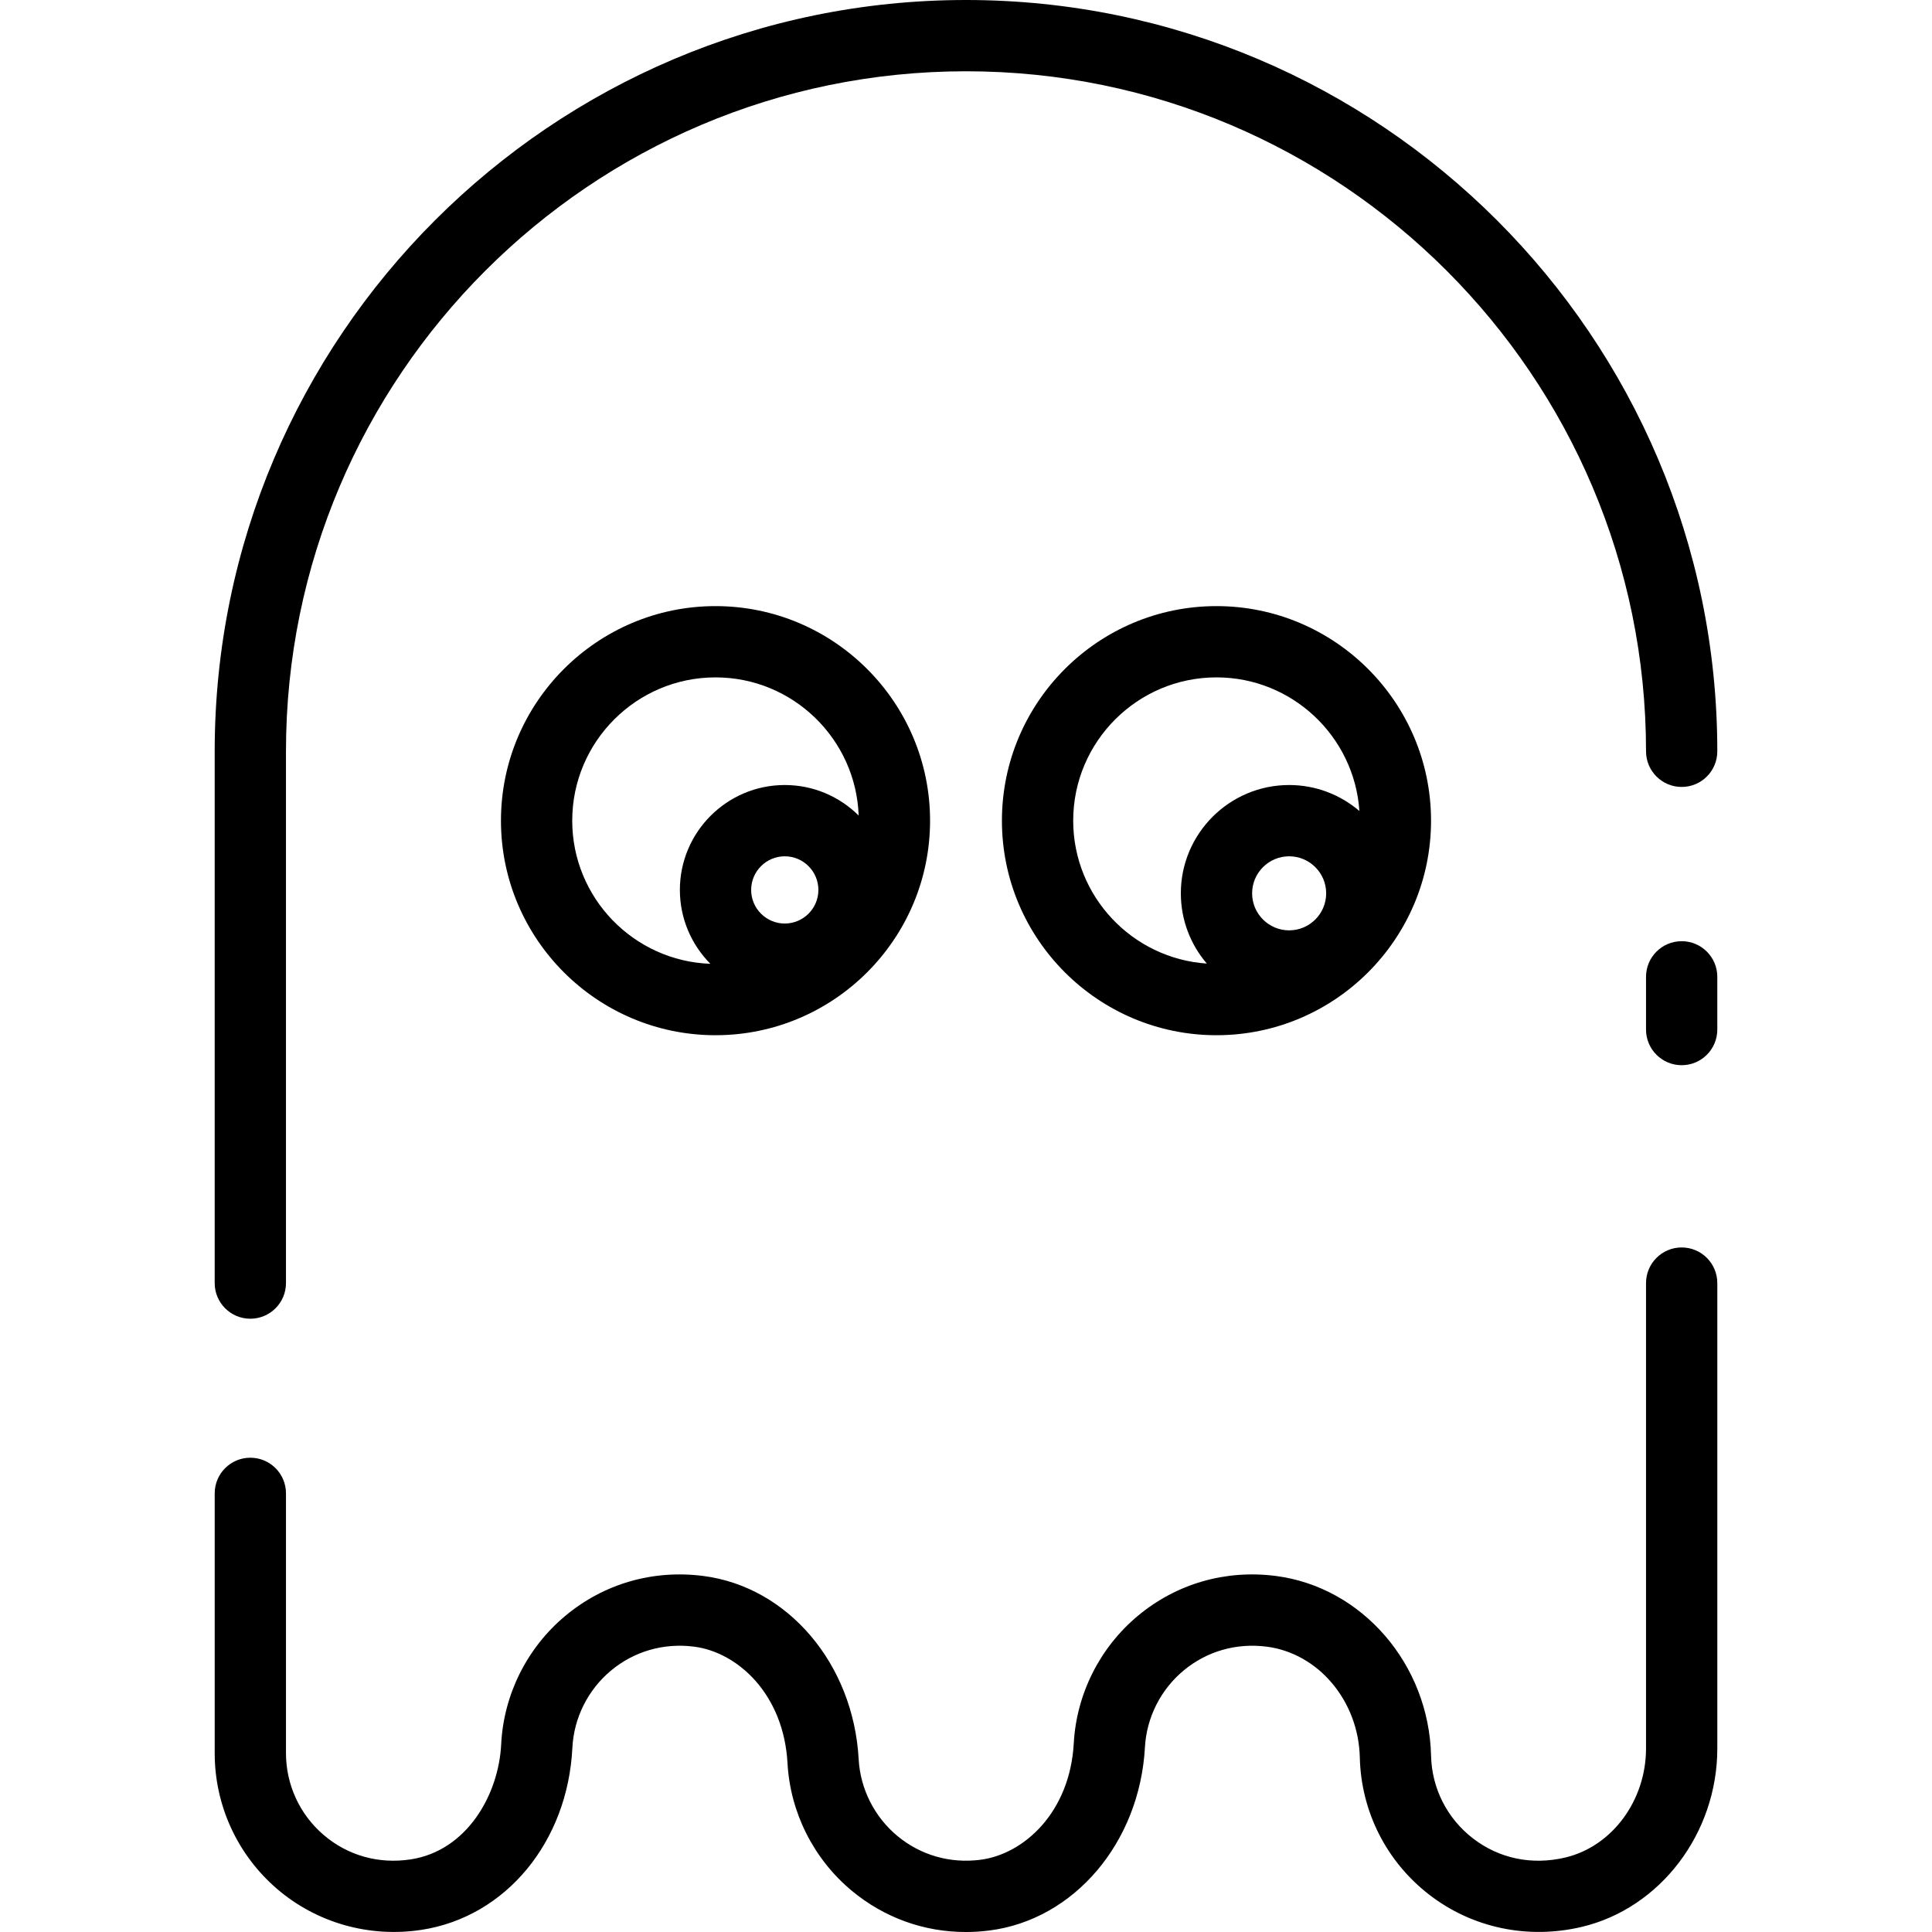 <?xml version="1.0" encoding="iso-8859-1"?>
<!-- Uploaded to: SVG Repo, www.svgrepo.com, Generator: SVG Repo Mixer Tools -->
<svg fill="#000000" height="800px" width="800px" version="1.1" id="Layer_1" xmlns="http://www.w3.org/2000/svg" xmlns:xlink="http://www.w3.org/1999/xlink" 
	 viewBox="0 0 512.001 512.001" xml:space="preserve">
<g>
	<g>
		<path d="M189.619,160.625c-31.352,0-56.859,25.507-56.859,56.859s25.507,56.859,56.859,56.859
			c31.352,0,56.859-25.507,56.859-56.859C246.478,186.131,220.971,160.625,189.619,160.625z M207.972,244.746
			c-4.911,0-8.908-3.996-8.908-8.908c0-4.912,3.997-8.909,8.908-8.909c4.912,0,8.909,3.997,8.909,8.909
			C216.881,240.749,212.884,244.746,207.972,244.746z M207.972,208.039c-15.328,0-27.797,12.471-27.797,27.799
			c0,7.631,3.093,14.553,8.088,19.582c-20.31-0.718-36.615-17.454-36.615-37.936c0-20.937,17.033-37.97,37.97-37.97
			c20.483,0,37.22,16.304,37.937,36.615C222.527,211.132,215.604,208.039,207.972,208.039z"/>
	</g>
</g>
<g>
	<g>
		<path d="M322.38,160.625c-31.353,0-56.859,25.507-56.859,56.859s25.507,56.859,56.859,56.859
			c31.354,0,56.862-25.507,56.862-56.859C379.241,186.131,353.733,160.625,322.38,160.625z M341.638,246.553
			c-5.411,0-9.814-4.401-9.814-9.812s4.402-9.812,9.814-9.812s9.812,4.401,9.812,9.812
			C351.45,242.152,347.049,246.553,341.638,246.553z M341.638,208.039c-15.827,0-28.703,12.876-28.703,28.701
			c0,7.1,2.597,13.601,6.884,18.617c-19.745-1.322-35.41-17.799-35.41-37.874c0-20.937,17.033-37.97,37.97-37.97
			c20.077,0,36.554,15.664,37.877,35.41C355.239,210.636,348.739,208.039,341.638,208.039z"/>
	</g>
</g>
<g>
	<g>
		<path d="M255.998,0C146.212,0,56.895,89.318,56.895,199.103v140.928c0,5.217,4.227,9.445,9.445,9.445
			c5.217,0,9.445-4.227,9.445-9.445V199.103c0-99.371,80.844-180.214,180.217-180.214c99.371,0,180.214,80.843,180.214,180.214
			c0,5.217,4.227,9.445,9.445,9.445c5.217,0,9.445-4.227,9.445-9.445C455.104,89.318,365.786,0,255.998,0z"/>
	</g>
</g>
<g>
	<g>
		<path d="M445.659,330.587c-5.217,0-9.445,4.227-9.445,9.445v123.32c0,13.819-9,25.978-21.401,28.911
			c-8.835,2.092-17.53,0.287-24.478-5.08c-6.847-5.286-10.888-13.263-11.088-21.885c-0.56-24.225-18.251-44.712-41.148-47.654
			c-13.319-1.714-26.291,2.029-36.52,10.539c-10.096,8.398-16.298,20.715-17.019,33.792c-1.011,18.321-13.211,29.407-24.74,30.885
			c-8.054,1.035-15.878-1.214-22.026-6.33c-6.072-5.053-9.803-12.457-10.238-20.31c-1.393-25.264-18.718-45.693-41.197-48.578
			c-13.366-1.714-26.373,2.06-36.615,10.631c-10.104,8.456-16.275,20.836-16.926,33.965c-0.666,13.435-9.111,28.232-23.96,30.514
			c-8.508,1.305-16.713-1.002-23.124-6.503c-6.323-5.426-9.948-13.309-9.948-21.632v-68.862c0-5.217-4.227-9.445-9.445-9.445
			c-5.217,0-9.445,4.227-9.445,9.445v68.865c0,13.839,6.028,26.949,16.538,35.968c10.504,9.013,24.459,12.961,38.293,10.837
			c22.287-3.427,38.719-23.268,39.958-48.248c0.392-7.887,4.103-15.327,10.183-20.415c6.157-5.153,14.003-7.418,22.088-6.38
			c11.53,1.48,23.731,12.563,24.741,30.881c0.72,13.075,6.922,25.391,17.015,33.789c8.608,7.163,19.157,10.951,30.228,10.951
			c2.079,0,4.178-0.133,6.285-0.404c22.478-2.886,39.802-23.318,41.196-48.58c0.433-7.854,4.166-15.257,10.239-20.311
			c6.149-5.115,13.974-7.362,22.031-6.325c13.72,1.763,24.325,14.383,24.673,29.358c0.334,14.344,7.049,27.611,18.426,36.396
			c11.379,8.789,26.092,11.888,40.374,8.513c20.826-4.926,35.942-24.815,35.942-47.293v-123.32
			C455.104,334.816,450.877,330.587,445.659,330.587z"/>
	</g>
</g>
<g>
	<g>
		<path d="M445.659,249.428c-5.217,0-9.445,4.227-9.445,9.445v13.973c0,5.217,4.227,9.445,9.445,9.445
			c5.217,0,9.445-4.227,9.445-9.445v-13.973C455.104,253.656,450.877,249.428,445.659,249.428z"/>
	</g>
</g>
</svg>